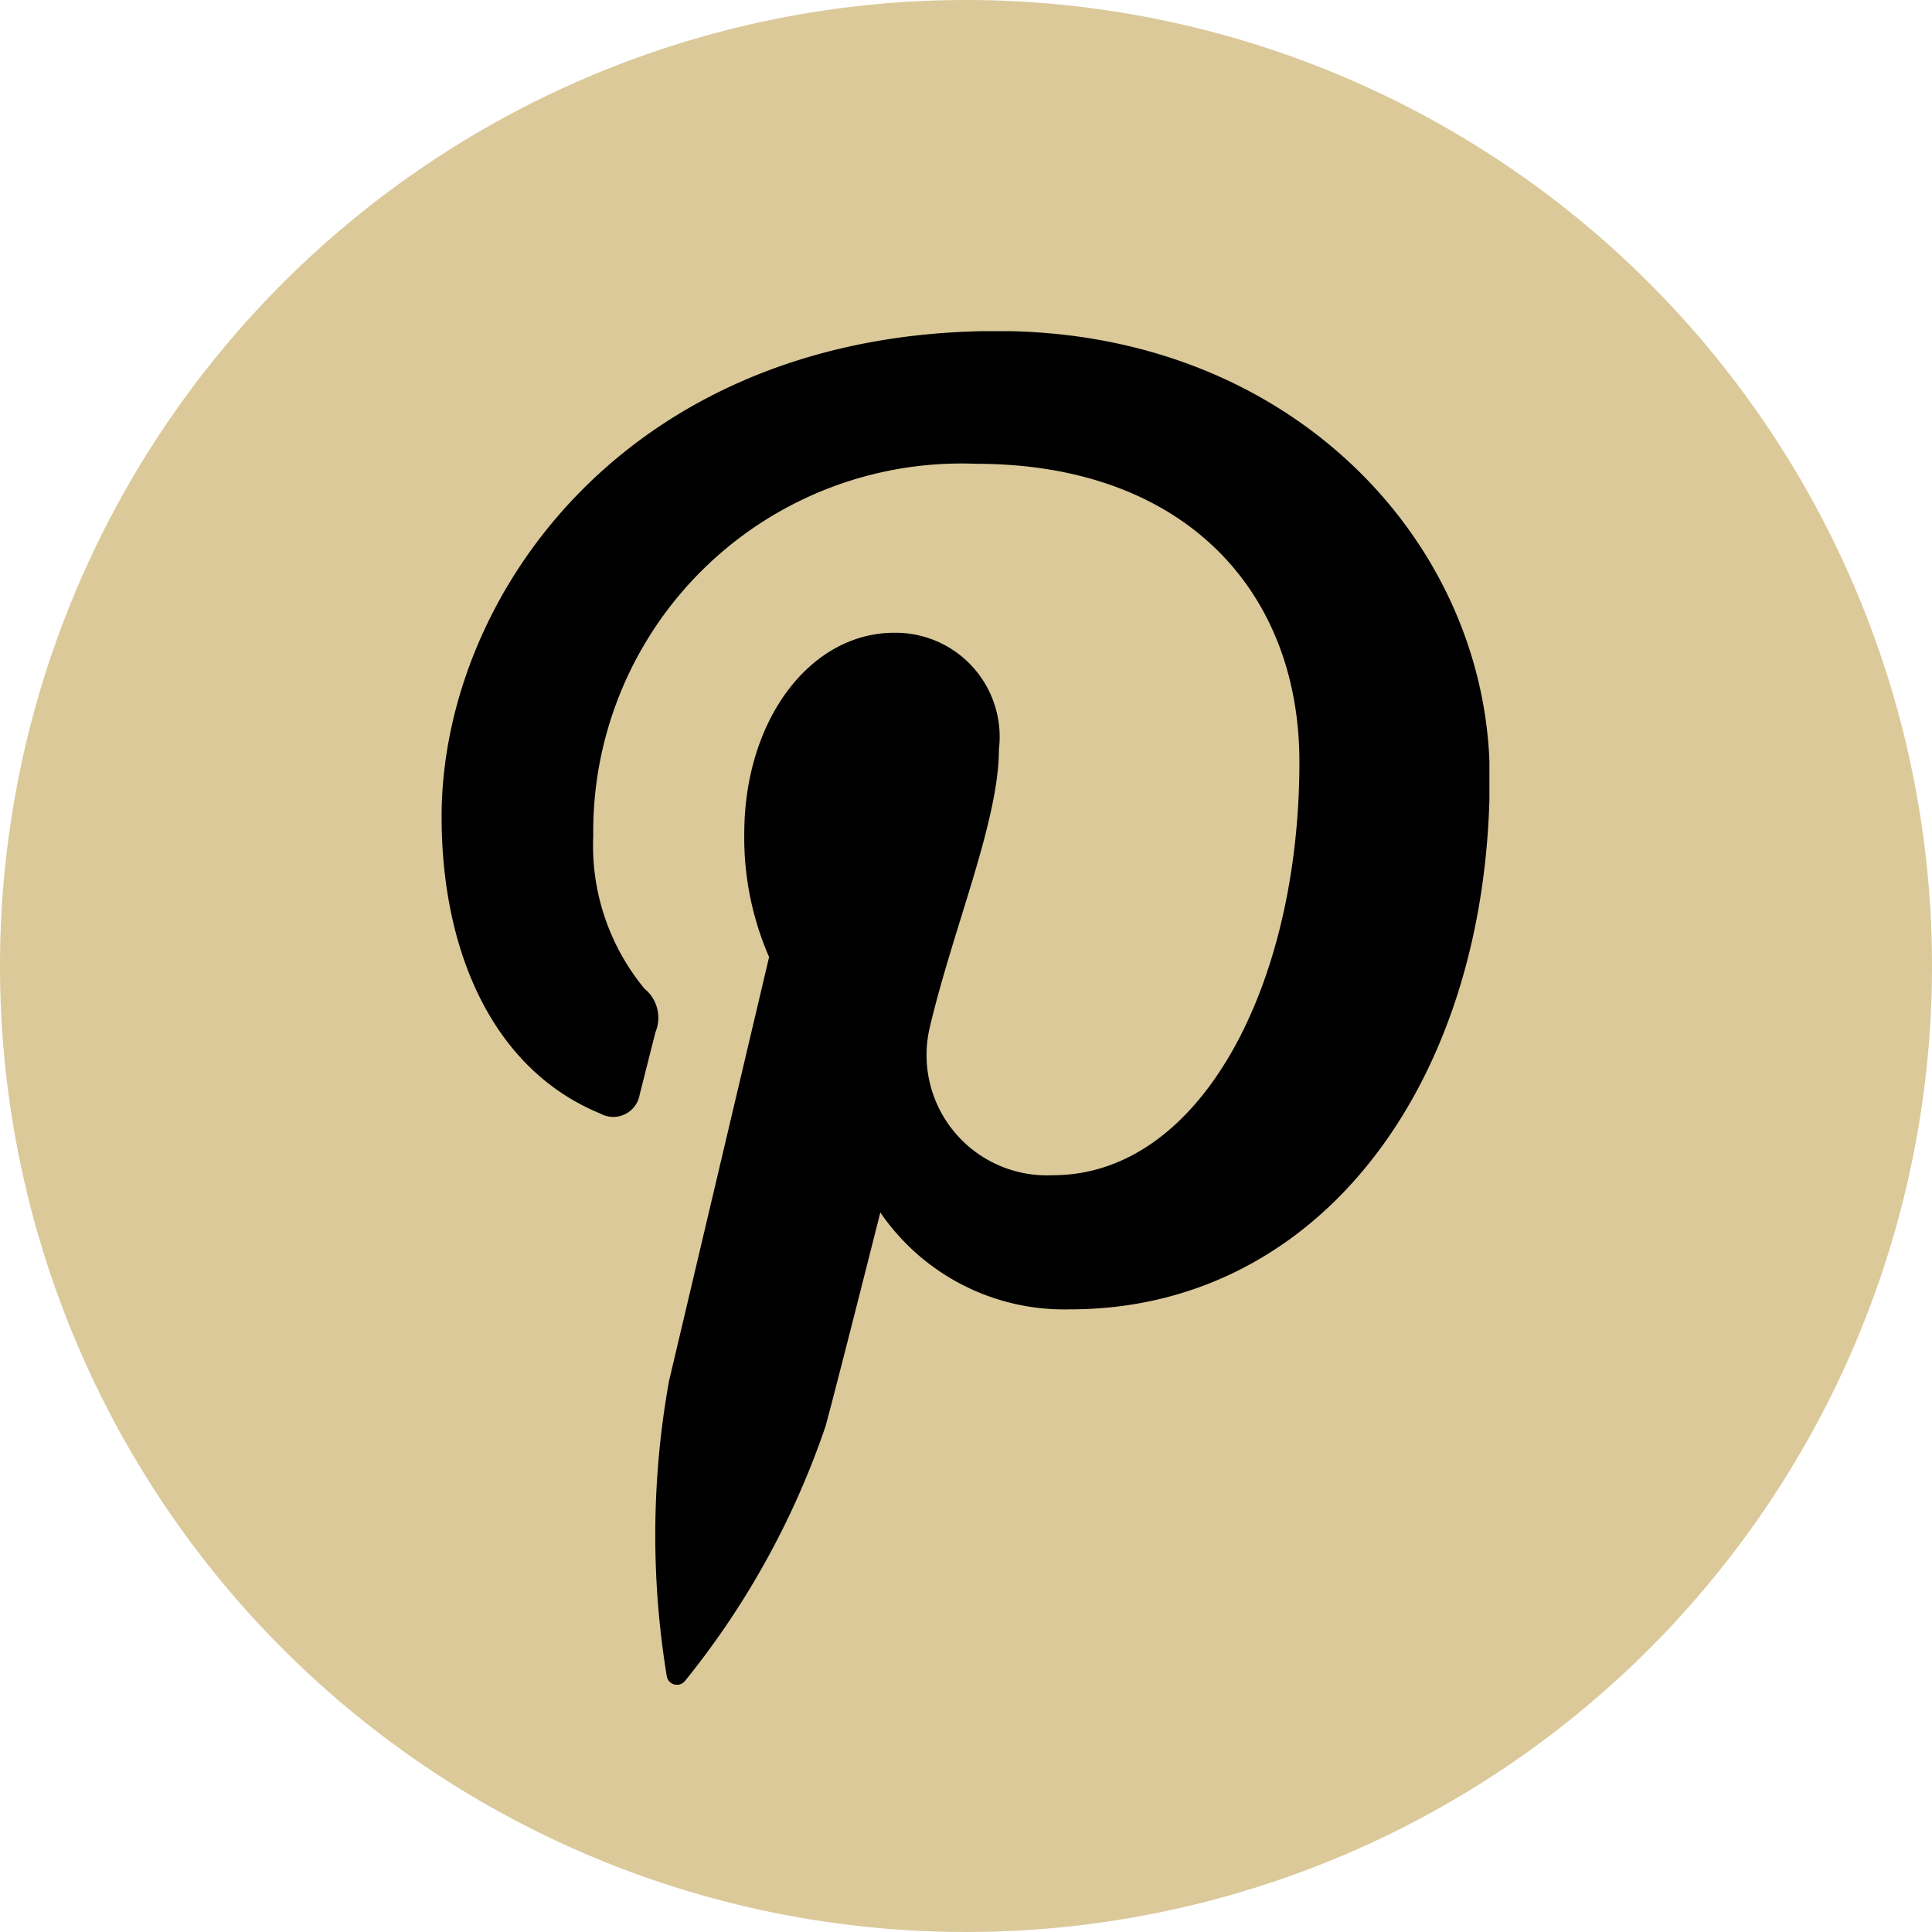 <svg xmlns="http://www.w3.org/2000/svg" xmlns:xlink="http://www.w3.org/1999/xlink" width="35" height="35" viewBox="0 0 35 35">
  <defs>
    <clipPath id="clip-path">
      <rect id="Rectangle_3687" data-name="Rectangle 3687" width="18.982" height="24.521" fill="none"/>
    </clipPath>
  </defs>
  <g id="Group_2856" data-name="Group 2856" transform="translate(-253.746 -4253.854)">
    <g id="Group_2763" data-name="Group 2763" transform="translate(22505.746 -2067.146)">
      <path id="Path_17975" data-name="Path 17975" d="M37.5,436A17.5,17.5,0,1,0,55,453.5,17.5,17.5,0,0,0,37.5,436Z" transform="translate(-22272 5885)" fill="#dbc99a"/>
    </g>
    <g id="Group_2765" data-name="Group 2765" transform="translate(261.746 4259.852)">
      <g id="Group_2764" data-name="Group 2764" transform="translate(0 0.001)" clip-path="url(#clip-path)">
        <path id="Path_17999" data-name="Path 17999" d="M2.884,14.181a.485.485,0,0,0,.705-.352c.064-.247.219-.871.287-1.131a.68.68,0,0,0-.2-.784,4.066,4.066,0,0,1-.929-2.763A6.67,6.67,0,0,1,9.68,2.405c3.782,0,5.86,2.311,5.86,5.4,0,4.061-1.8,7.488-4.465,7.488a2.18,2.18,0,0,1-2.223-2.712c.424-1.784,1.244-3.71,1.244-5A1.886,1.886,0,0,0,8.2,5.466c-1.507,0-2.717,1.558-2.717,3.646a5.414,5.414,0,0,0,.45,2.229s-1.541,6.531-1.812,7.675a15.781,15.781,0,0,0-.042,5.352.187.187,0,0,0,.335.081,15.018,15.018,0,0,0,2.542-4.61c.173-.626.992-3.871.992-3.871a4.036,4.036,0,0,0,3.44,1.755c4.528,0,7.6-4.127,7.6-9.652C18.982,3.893,15.445,0,10.066,0,3.374,0,0,4.8,0,8.8c0,2.423.917,4.578,2.884,5.38" transform="translate(0 -0.002)"/>
      </g>
    </g>
  </g>
</svg>
